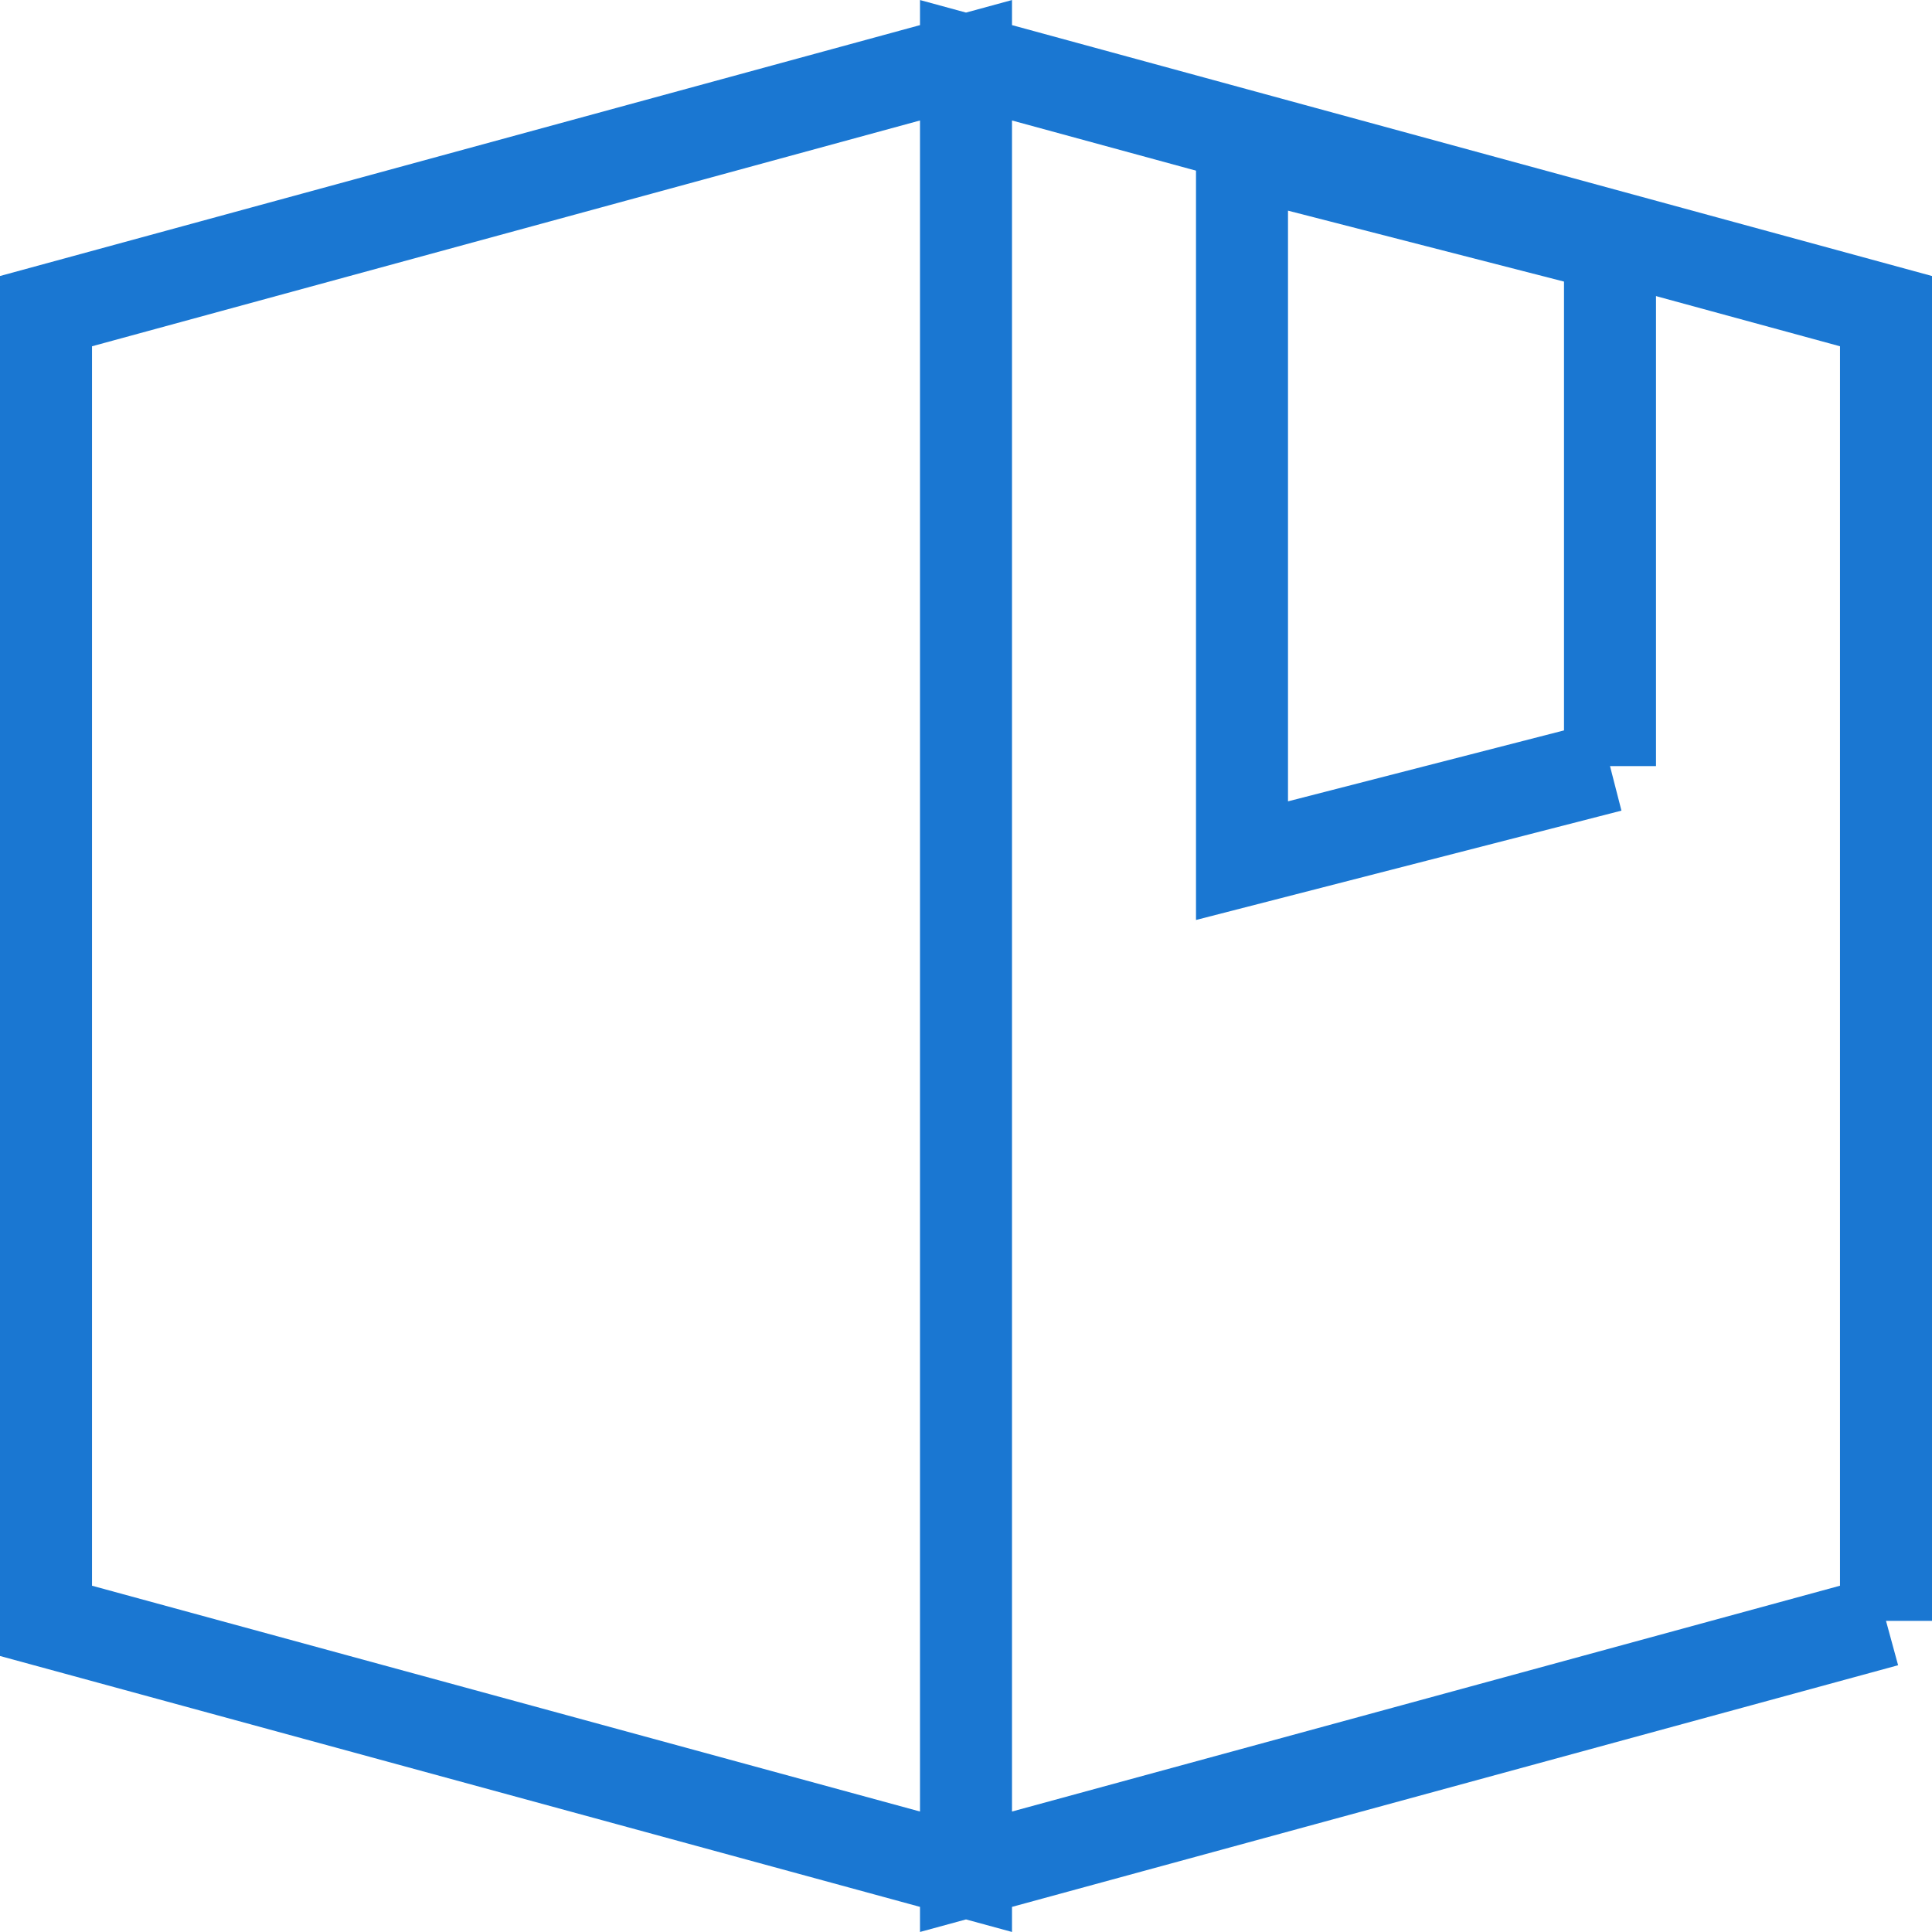 <svg xmlns="http://www.w3.org/2000/svg" width="21" height="21" viewBox="0 0 21 21">
    <g fill="none" fill-rule="nonzero" stroke="#1A77D2">
        <path d="M.5 3.382v14.236l10 2.727V.655L.5 3.382zM20.5 17.618V3.382L10.5.655v19.69l10-2.727z"/>
        <path d="M17.5 8.327V2.673l-4-1.028v7.71l4-1.028z"/>
    </g>
</svg>
